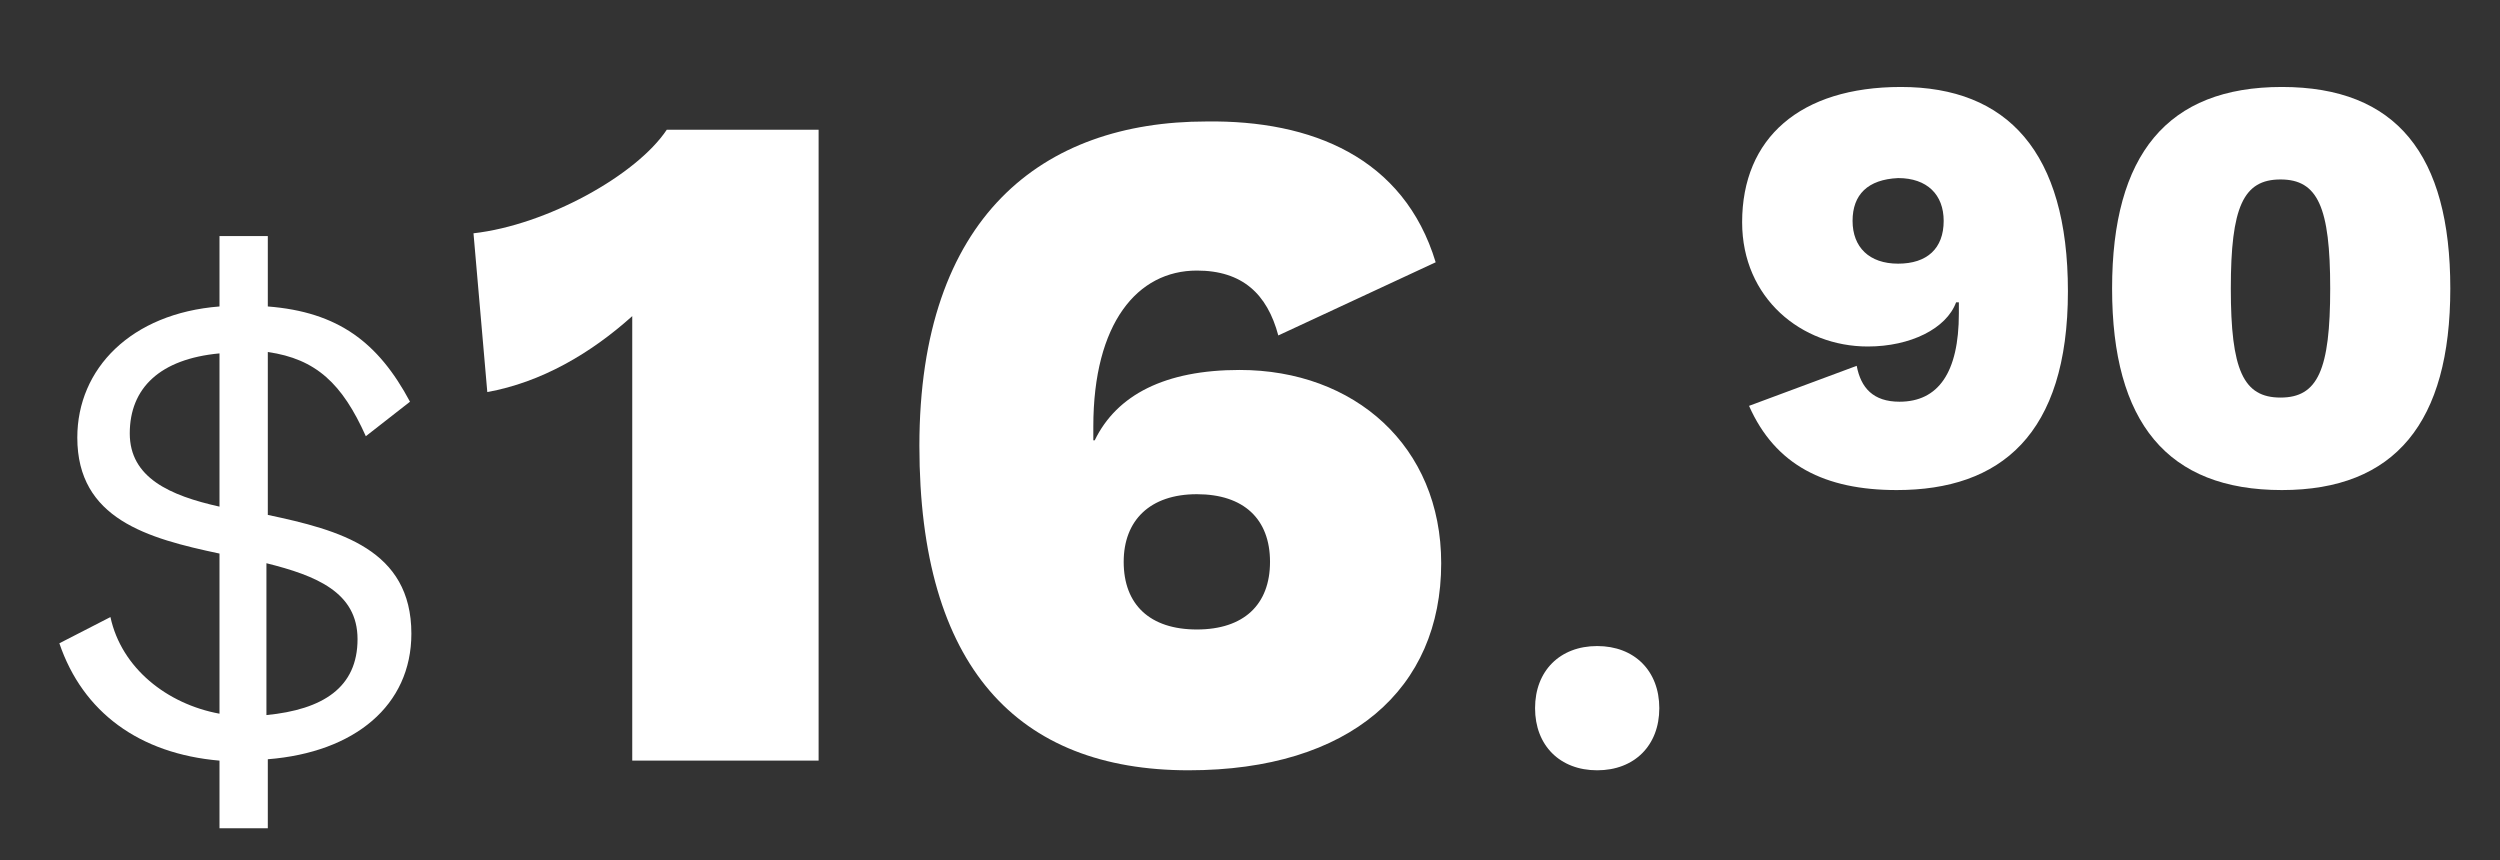 <svg xmlns="http://www.w3.org/2000/svg" xmlns:xlink="http://www.w3.org/1999/xlink" id="Layer_1" x="0px" y="0px" viewBox="0 0 181.1 62.3" style="enable-background:new 0 0 181.1 62.3;" xml:space="preserve"><rect x="0" y="0" width="181.1" height="62.3" fill="#333333" stroke="none"/><style type="text/css">	.st0{fill:#FFFFFF;}</style><g>	<path class="st0" d="M15.9,55.1c-5.8-0.5-9.9-3.5-11.6-8.5L8,44.7c0.8,3.7,4.1,6.3,7.9,7V40.1C10.7,39,5.6,37.6,5.6,31.7  c0-5,3.9-9,10.3-9.5v-5.1h3.5v5.1c5.1,0.4,8,2.6,10.3,6.9l-3.2,2.5c-1.7-3.8-3.6-5.6-7.1-6.1v11.8c5.2,1.1,10.4,2.5,10.4,8.6  c0,5.2-4.1,8.6-10.4,9.1v5h-3.5V55.1z M15.9,25.6c-4.3,0.4-6.5,2.5-6.5,5.8c0,3.2,2.9,4.5,6.5,5.3V25.6z M25.9,46.3  c0-3.4-3-4.6-6.6-5.5v11C23.4,51.4,25.9,49.8,25.9,46.3z"></path>	<path class="st0" d="M59.3,9.4v45.7H45.8V22.9c-3,2.7-6.6,4.8-10.5,5.5l-1-11.5c5.3-0.6,11.8-4.2,14-7.5H59.3z"></path>	<path class="st0" d="M104,19l-11.4,5.3c-0.8-3-2.6-4.7-5.9-4.7c-4.3,0-7.5,3.8-7.5,11.3v1h0.1c1.6-3.3,5.1-5.1,10.5-5.1  c8.3,0,14.6,5.5,14.6,14c0,9.1-6.6,15-18.3,15c-12.4,0-19.5-7.5-19.5-23.5c0-16.6,8.9-23.5,20.8-23.5C95,8.7,101.7,11.4,104,19z   M81.4,40.7c0,3.1,1.9,4.9,5.3,4.9c3.4,0,5.3-1.8,5.3-4.9s-1.9-4.9-5.3-4.9C83.3,35.8,81.4,37.7,81.4,40.7z"></path>	<path class="st0" d="M120.2,51.3c0,2.7-1.8,4.5-4.5,4.5s-4.5-1.8-4.5-4.5s1.8-4.5,4.5-4.5S120.2,48.6,120.2,51.3z"></path>	<path class="st0" d="M149.8,21.1c0,10.4-4.9,14.4-12.4,14.4c-5.2,0-8.8-1.8-10.7-6.1l7.8-2.9c0.3,1.6,1.2,2.6,3.1,2.6  c2.8,0,4.3-2.1,4.3-6.4v-0.8h-0.2c-0.7,1.9-3.3,3.2-6.4,3.2c-4.8,0-9.1-3.5-9.1-9c0-6.1,4.2-9.8,11.5-9.8  C145.4,6.3,149.8,11,149.8,21.1z M134.2,16c0,1.9,1.2,3.1,3.3,3.1c2.1,0,3.3-1.1,3.3-3.1c0-1.9-1.2-3.1-3.3-3.1  C135.3,13,134.2,14.1,134.2,16z"></path>	<path class="st0" d="M153,20.9c0-9.7,4-14.6,12.3-14.6c8.3,0,12.2,4.9,12.2,14.6c0,9.7-4,14.6-12.2,14.6  C157,35.5,153,30.6,153,20.9z M168.8,20.9c0-5.9-0.9-7.9-3.6-7.9c-2.7,0-3.6,2-3.6,7.9c0,5.9,0.9,7.9,3.6,7.9  C167.9,28.8,168.8,26.8,168.8,20.9z"></path></g></svg>